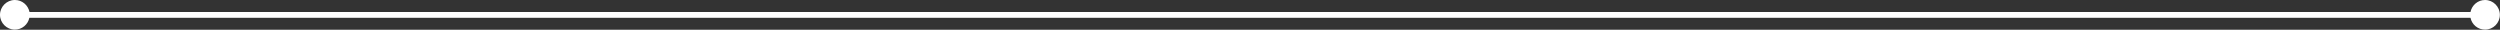<?xml version="1.0" encoding="UTF-8"?>
<svg id="Layer_2" data-name="Layer 2" xmlns="http://www.w3.org/2000/svg" viewBox="0 0 194.03 2.31">
  <rect x="0" y="0" width="194.03" height="2.31" fill="#333333" stroke="none"/>
  <g id="Layer_1-2" data-name="Layer 1">
    <path d="m1.15,0C.52,0,0,.52,0,1.15s.52,1.15,1.15,1.15c.56,0,1.02-.4,1.13-.92h189.46c.11.53.57.92,1.13.92.64,0,1.15-.52,1.15-1.15s-.52-1.15-1.15-1.15c-.56,0-1.02.4-1.13.93H2.29c-.11-.53-.57-.93-1.13-.93" style="fill: #fff; stroke-width: 0px;"/>
  </g>
</svg>